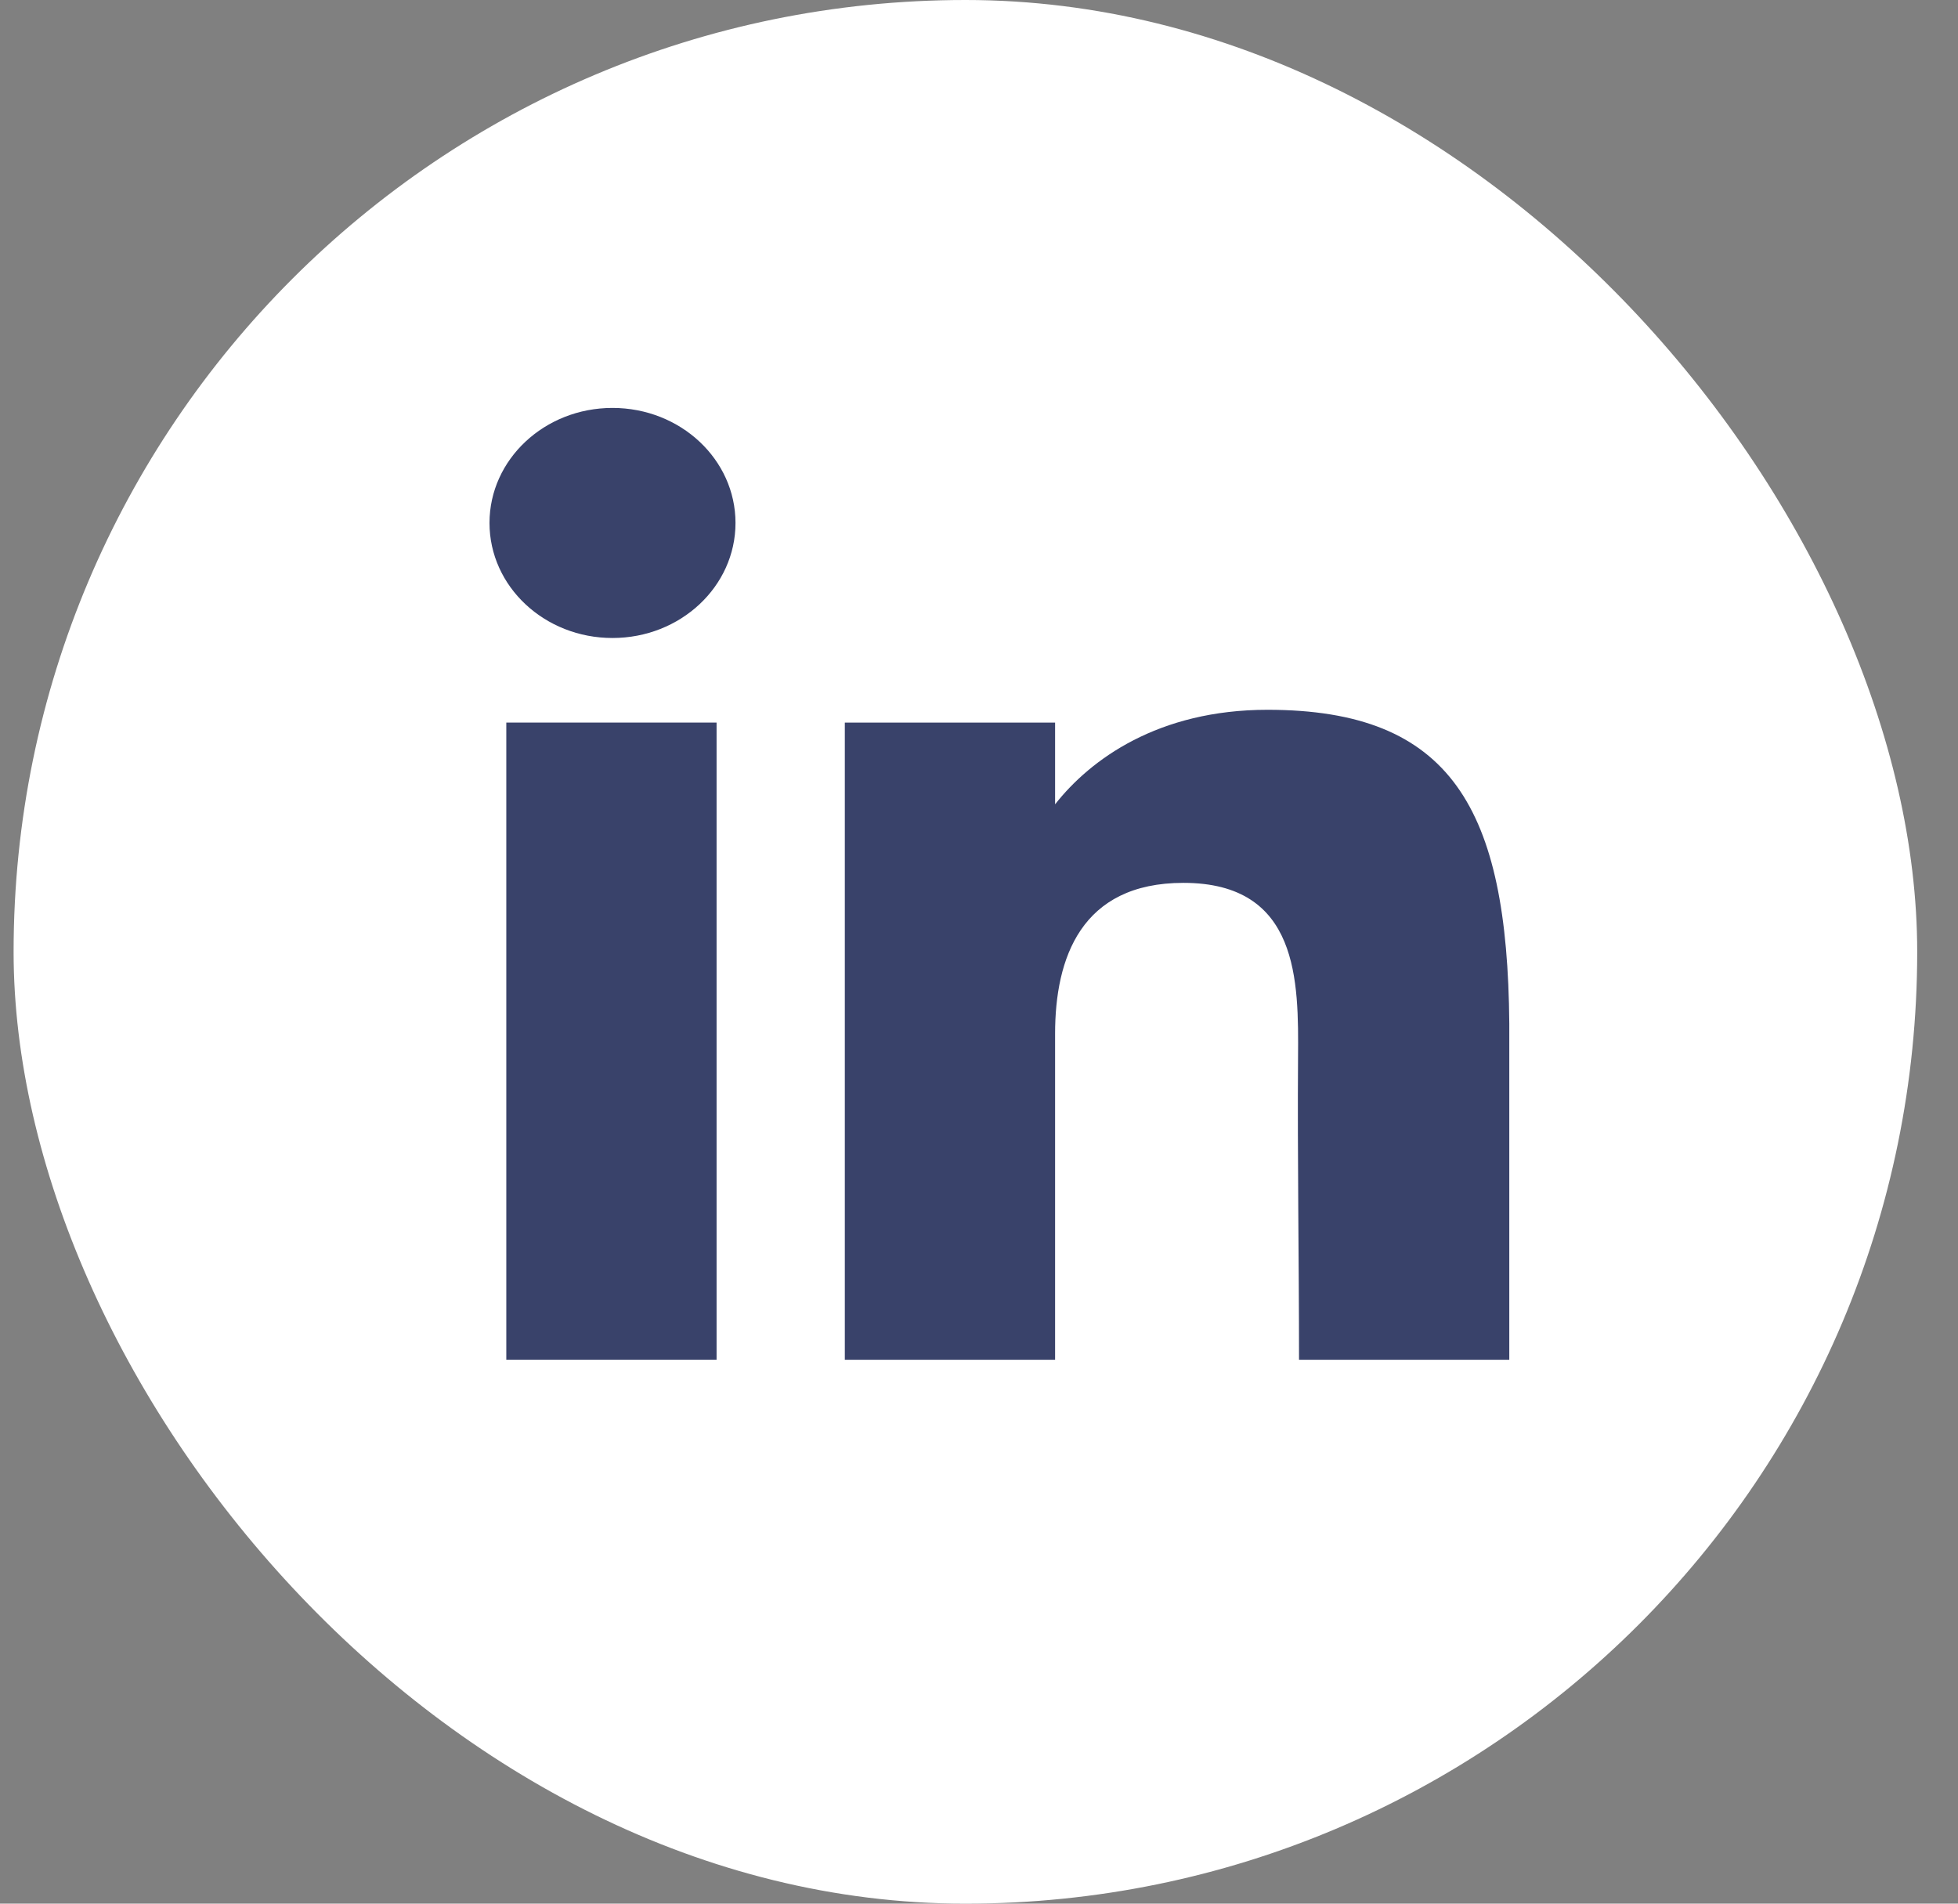 <svg width="36" height="35" viewBox="0 0 36 35" fill="none" xmlns="http://www.w3.org/2000/svg">
<rect x="0" y="0" width="36" height="35" fill="#808080" stroke="none"/>
<rect x="0.25" width="35" height="35" rx="17.5" fill="white"/>
<path d="M13.523 9.615C13.523 10.783 12.511 11.73 11.261 11.73C10.012 11.73 9 10.783 9 9.615C9 8.447 10.012 7.5 11.261 7.5C12.511 7.5 13.523 8.447 13.523 9.615Z" fill="#39426A"/>
<path d="M9.309 13.285H13.175V25H9.309V13.285Z" fill="#39426A"/>
<path d="M19.399 13.285H15.533V25H19.399C19.399 25 19.399 21.312 19.399 19.006C19.399 17.622 19.872 16.232 21.758 16.232C23.889 16.232 23.876 18.043 23.866 19.446C23.853 21.28 23.884 23.152 23.884 25H27.75V18.817C27.717 14.869 26.688 13.05 23.304 13.05C21.294 13.05 20.048 13.963 19.399 14.788V13.285Z" fill="#39426A"/>
</svg>
